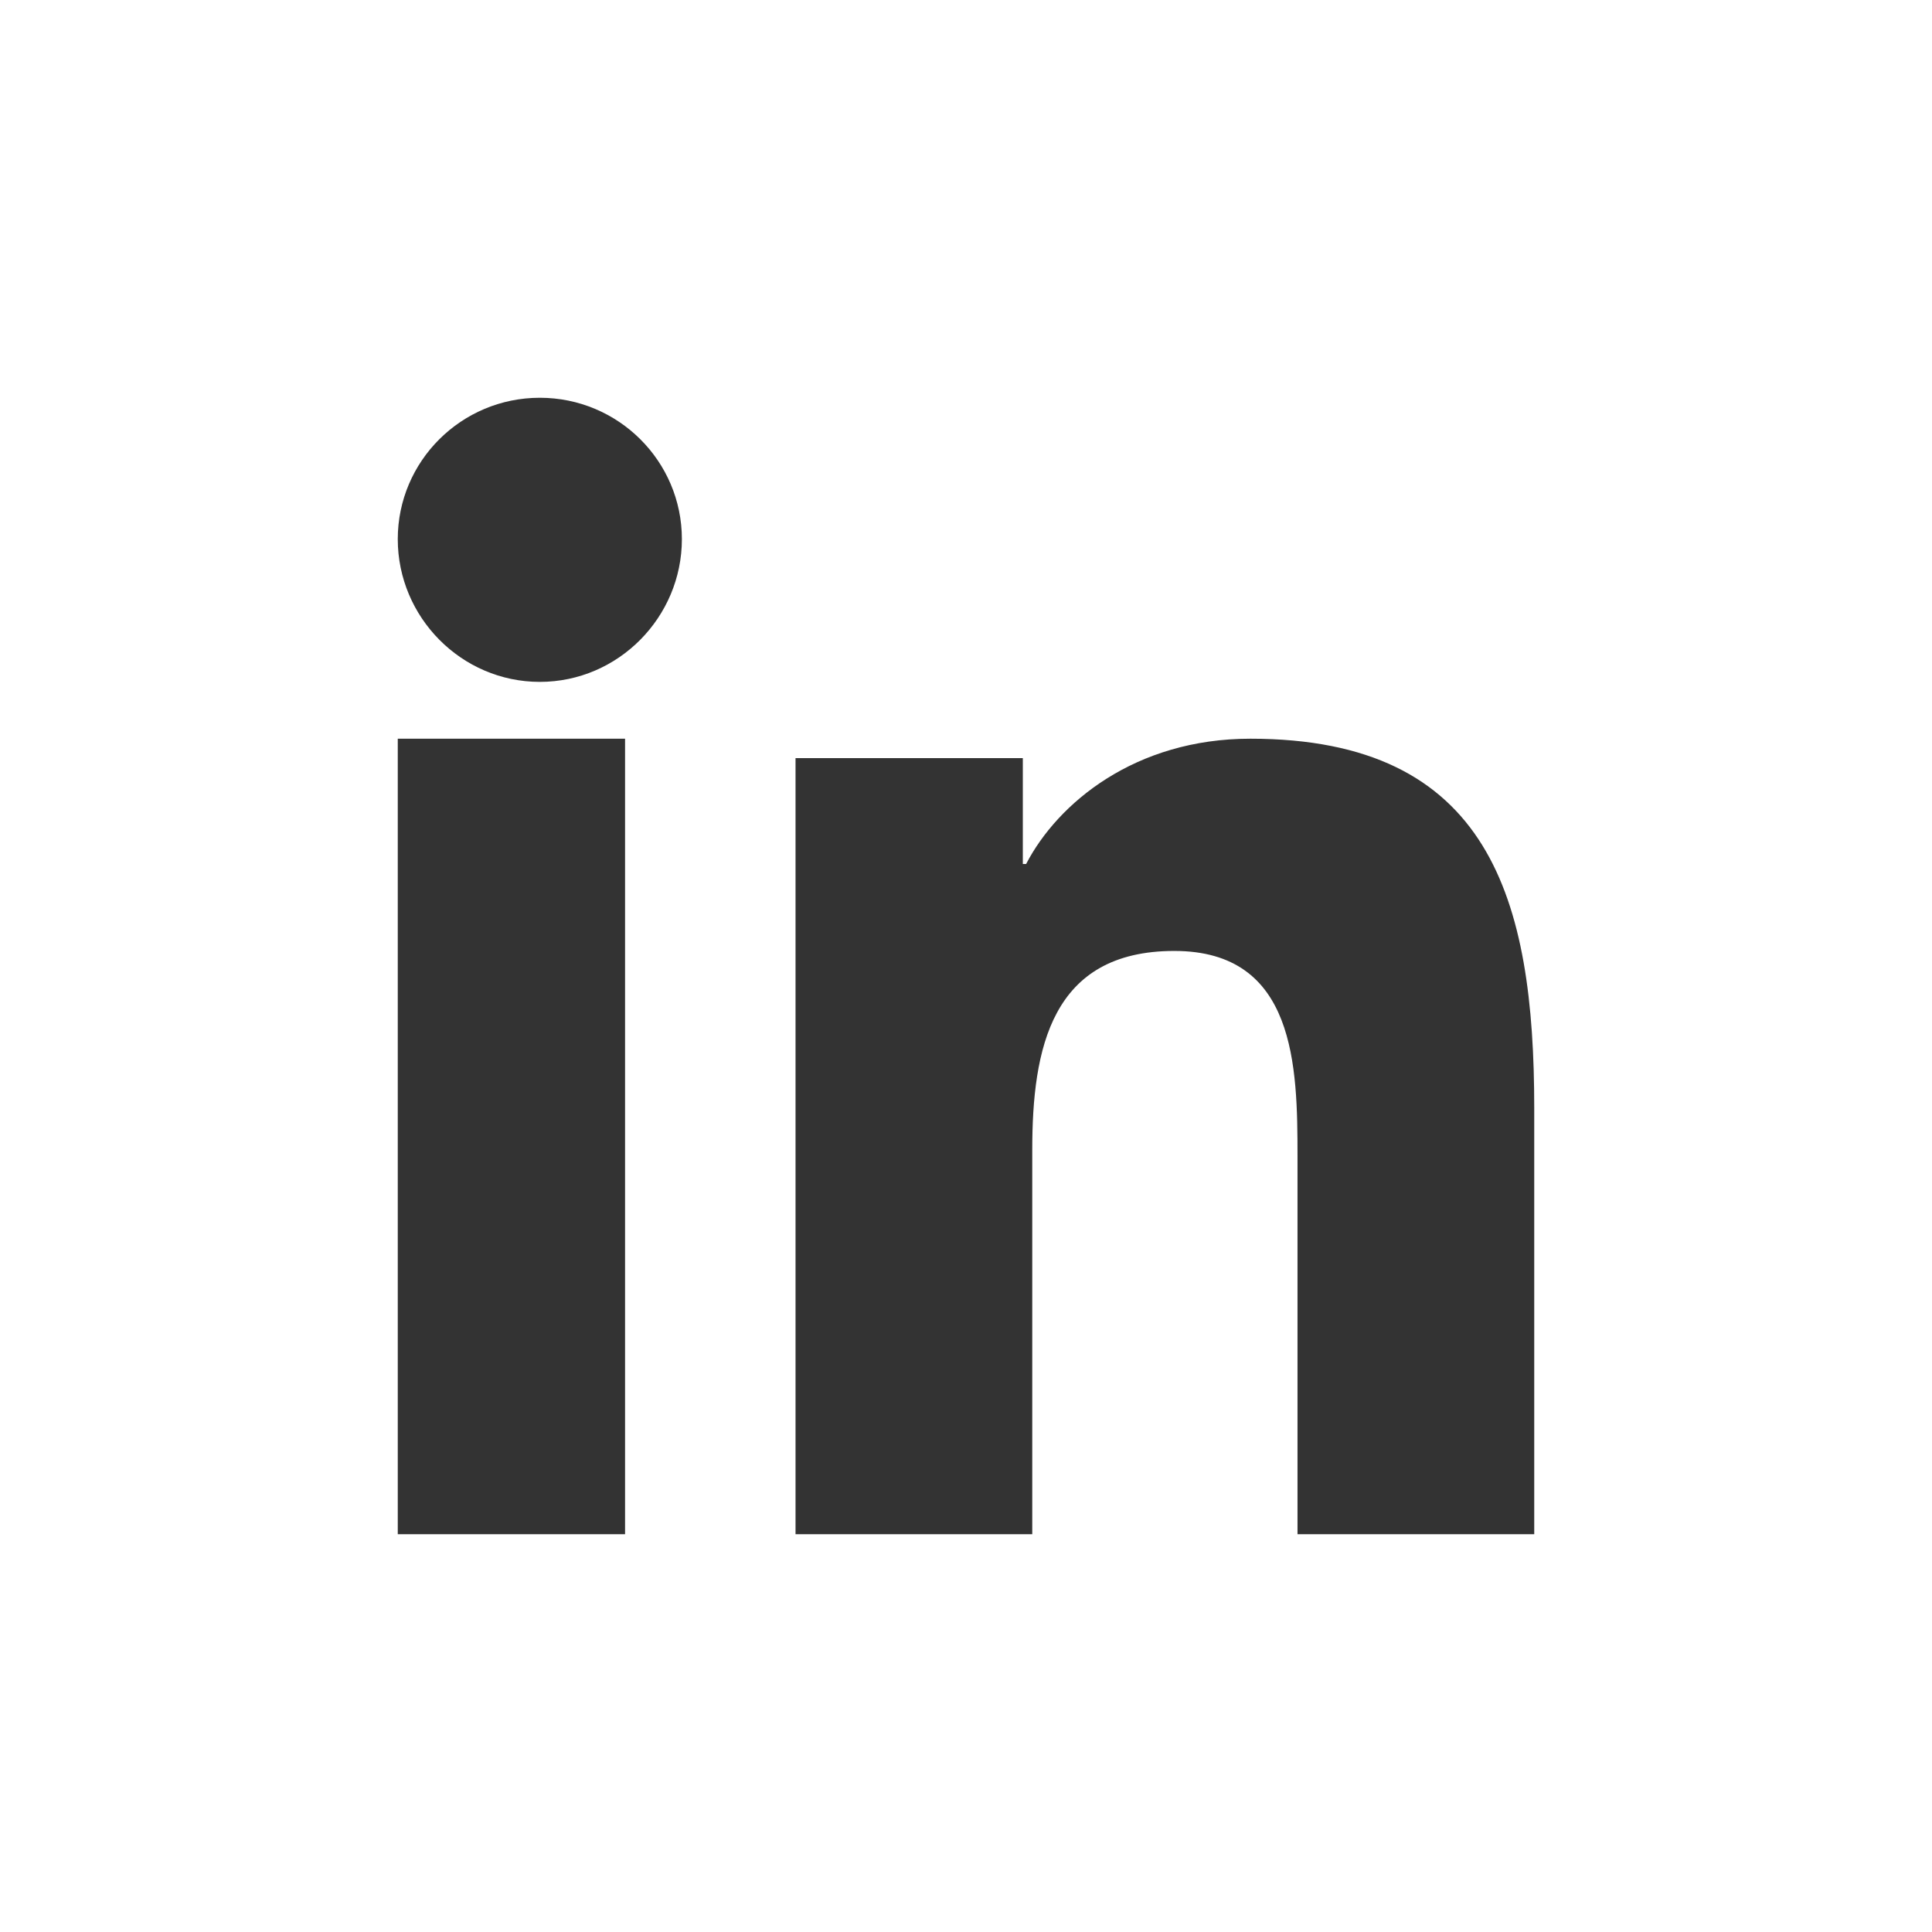 <?xml version="1.0" encoding="UTF-8"?>
<svg xmlns="http://www.w3.org/2000/svg" xmlns:xlink="http://www.w3.org/1999/xlink" width="34px" height="34px" viewBox="0 0 34 34" version="1.1">
  <title>Artboard</title>
  <defs>
    <path d="M11,27 L7,27 L7,13 L11,13 L11,27 Z M9.5,12 C8.12,12 7,10.862 7,9.488 C7,8.115 8.12,7 9.5,7 C10.88,7 12,8.115 12,9.488 C12,10.862 10.88,12 9.5,12 Z M26.996,27 L22.834,27 L22.834,20.352 C22.834,18.767 22.803,16.735 20.666,16.735 C18.498,16.735 18.166,18.457 18.166,20.237 L18.166,27 L14,27 L14,13.342 L18,13.342 L18,15.205 L18.058,15.205 C18.615,14.132 19.975,13 22.004,13 C26.223,13 27,15.826 27,19.498 L27,27 L26.996,27 Z" id="path-1"></path>
  </defs>
  <g id="Artboard" stroke="none" stroke-width="1" fill="none" fill-rule="evenodd">
    <rect fill="#FFFFFF" x="0" y="0" width="34" height="34"></rect>
    <mask id="mask-2" fill="white">
      <use xlink:href="#path-1"></use>
    </mask>
    <use id="Mask" fill="#333333" fill-rule="nonzero" xlink:href="#path-1"></use>
  </g>
</svg>
